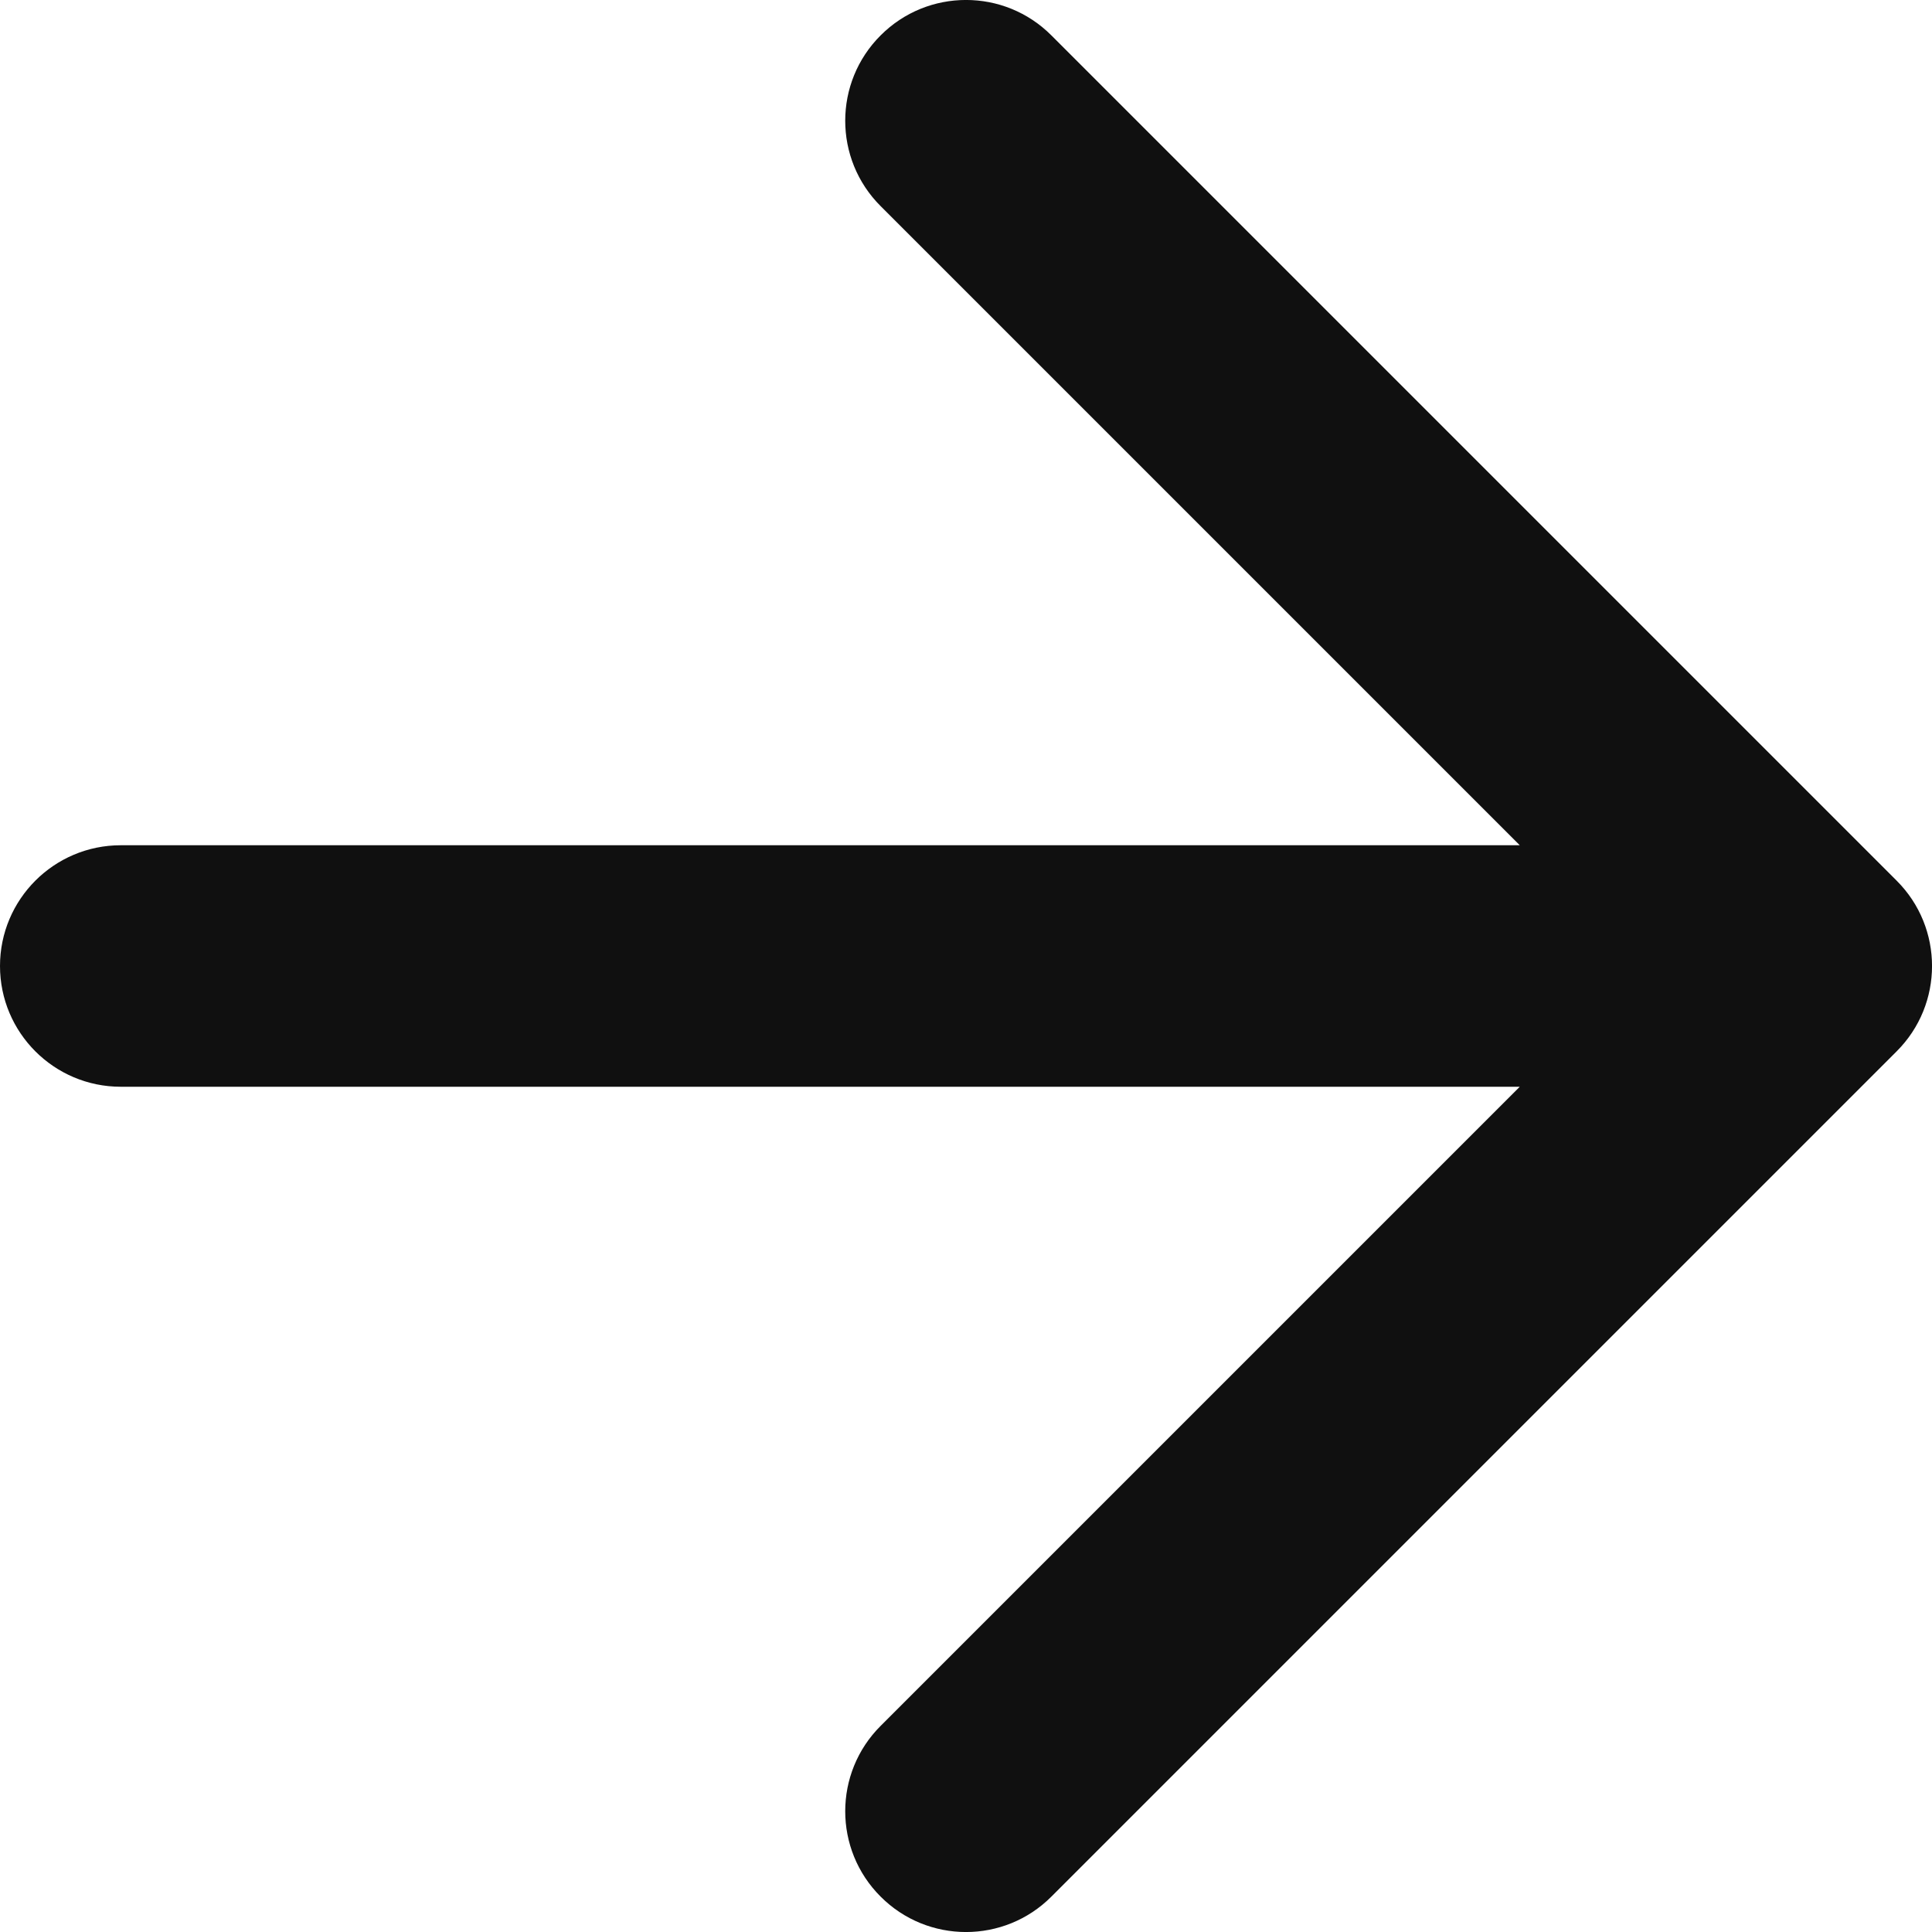 <svg width="16" height="16" viewBox="0 0 16 16" fill="none" xmlns="http://www.w3.org/2000/svg">
<path d="M8.707 0.293C8.317 -0.098 7.683 -0.098 7.293 0.293C6.902 0.683 6.902 1.317 7.293 1.707L12.586 7H1C0.448 7 0 7.448 0 8C0 8.552 0.448 9 1 9H12.586L7.293 14.293C6.902 14.683 6.902 15.317 7.293 15.707C7.683 16.098 8.317 16.098 8.707 15.707L15.707 8.707C16.098 8.317 16.098 7.683 15.707 7.293L8.707 0.293Z" fill="#101010"/>
</svg>
